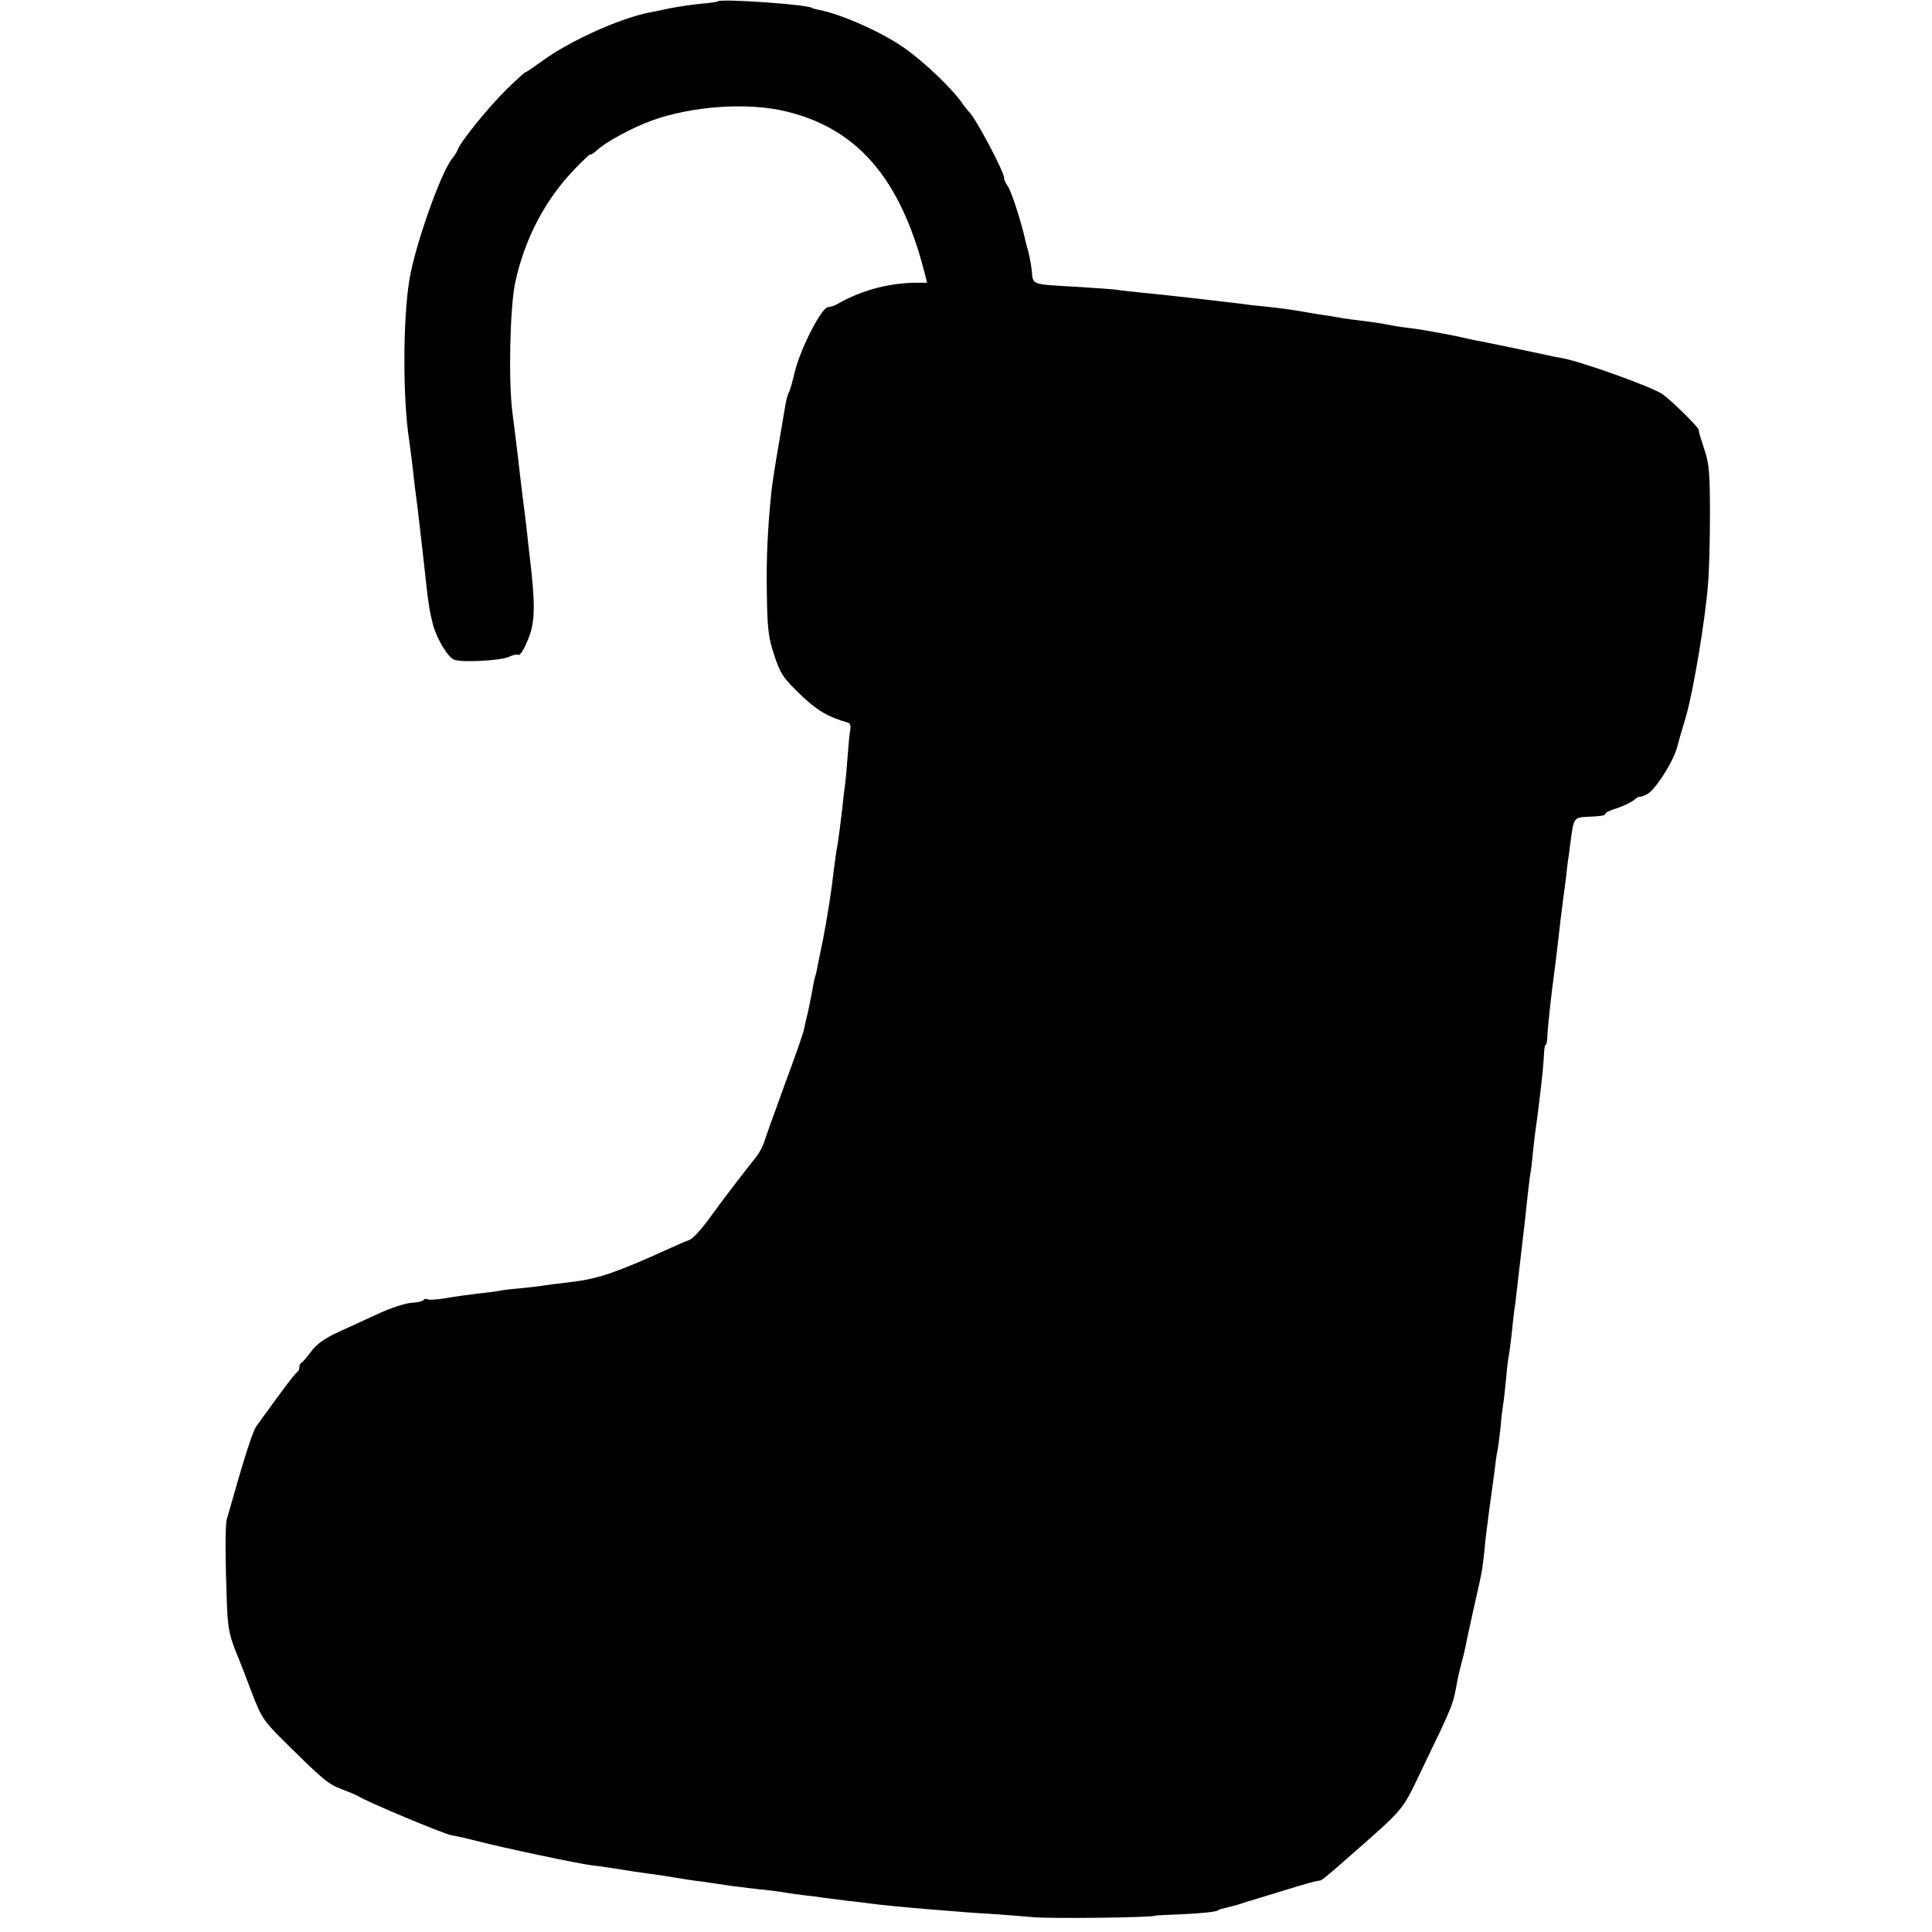 <?xml version="1.0" standalone="no"?>
<!DOCTYPE svg PUBLIC "-//W3C//DTD SVG 20010904//EN"
 "http://www.w3.org/TR/2001/REC-SVG-20010904/DTD/svg10.dtd">
<svg version="1.0" xmlns="http://www.w3.org/2000/svg"
 width="710pt" height="710pt" viewBox="0 0 710 710"
 preserveAspectRatio="xMidYMid meet">
<g transform="translate(0,710) scale(0.1,-0.1)"
fill="#000000" stroke="none">
<path d="M2638 7095 c-2 -2 -30 -6 -64 -9 -33 -3 -83 -11 -110 -16 -27 -6 -62
-13 -78 -16 -108 -21 -296 -106 -393 -178 -35 -25 -63 -44 -63 -42 0 2 -31
-26 -68 -62 -67 -66 -169 -192 -180 -222 -3 -8 -11 -22 -19 -31 -41 -48 -136
-315 -158 -444 -25 -148 -25 -445 -1 -595 2 -14 7 -52 11 -85 7 -66 11 -98 20
-165 3 -25 8 -67 11 -95 3 -27 7 -59 8 -70 1 -11 6 -51 10 -90 10 -94 15 -123
27 -170 15 -55 56 -123 80 -130 32 -10 162 -3 196 10 17 8 33 11 36 9 7 -7 23
18 41 65 23 59 23 129 2 301 -2 14 -6 54 -10 90 -4 36 -9 76 -11 90 -2 14 -6
50 -10 80 -7 61 -20 174 -32 265 -15 116 -9 383 10 475 35 164 112 309 222
422 30 31 55 54 55 51 0 -4 10 3 23 14 32 31 133 85 202 110 150 54 356 68
496 33 259 -63 416 -245 504 -582 l12 -47 -36 0 c-99 0 -200 -26 -286 -74 -19
-11 -25 -13 -43 -16 -25 -4 -103 -158 -122 -241 -7 -30 -16 -62 -20 -70 -5 -8
-11 -31 -14 -50 -6 -37 -12 -72 -22 -130 -18 -103 -25 -153 -29 -185 -14 -139
-19 -242 -17 -372 2 -132 5 -163 27 -230 23 -70 33 -84 95 -144 62 -60 101
-83 177 -105 7 -1 10 -13 8 -25 -3 -12 -7 -56 -10 -98 -3 -42 -7 -87 -9 -101
-2 -14 -7 -52 -10 -85 -7 -59 -15 -124 -21 -156 -2 -9 -6 -40 -10 -70 -10 -89
-25 -180 -40 -259 -9 -41 -17 -85 -20 -98 -2 -13 -6 -31 -9 -40 -3 -9 -8 -33
-11 -52 -3 -19 -11 -55 -16 -80 -6 -25 -13 -54 -15 -65 -2 -11 -33 -101 -70
-200 -36 -99 -70 -193 -75 -210 -5 -16 -18 -41 -29 -55 -65 -82 -122 -157
-170 -223 -30 -42 -64 -79 -75 -83 -11 -4 -42 -17 -70 -30 -196 -89 -263 -112
-355 -124 -52 -6 -107 -13 -123 -16 -15 -2 -51 -6 -80 -9 -28 -2 -61 -6 -73
-9 -11 -2 -47 -7 -80 -10 -32 -4 -85 -11 -117 -17 -31 -5 -61 -7 -66 -4 -6 3
-12 2 -15 -3 -2 -4 -23 -9 -46 -10 -22 -2 -75 -19 -118 -39 -42 -19 -109 -50
-148 -68 -50 -23 -80 -44 -100 -71 -16 -22 -32 -40 -36 -42 -5 -2 -8 -10 -8
-17 0 -7 -3 -15 -7 -17 -7 -2 -63 -77 -150 -198 -15 -21 -43 -108 -110 -345
-6 -22 -5 -162 1 -315 4 -91 9 -112 41 -190 8 -19 31 -79 51 -132 36 -93 42
-102 128 -187 139 -137 153 -148 204 -167 26 -10 52 -21 57 -24 27 -19 316
-140 346 -145 19 -3 59 -12 89 -20 109 -28 376 -84 425 -90 28 -3 75 -10 105
-15 30 -5 75 -12 100 -15 25 -3 70 -10 100 -15 30 -5 73 -12 95 -14 22 -3 74
-11 115 -17 41 -5 95 -12 120 -14 25 -3 61 -7 80 -11 19 -3 49 -7 65 -9 17 -2
48 -5 70 -9 22 -3 65 -8 95 -12 30 -3 64 -7 75 -9 35 -5 128 -14 200 -20 39
-3 95 -8 125 -10 30 -3 96 -7 145 -10 50 -4 106 -8 125 -10 55 -7 455 -2 455
5 0 1 43 3 95 5 83 4 129 9 138 15 2 3 6 4 47 14 17 4 37 10 45 13 8 3 20 7
25 8 6 2 57 17 115 35 94 29 122 37 141 39 7 1 28 18 114 94 195 171 187 162
252 297 127 263 122 252 139 345 2 11 8 38 14 60 6 22 13 51 16 65 2 14 16 77
30 140 33 145 30 133 39 210 3 36 8 76 10 90 2 14 6 45 9 70 4 25 8 61 11 80
3 19 7 53 10 75 2 22 7 51 10 65 2 14 7 50 10 80 2 30 7 66 9 80 3 14 7 57 11
95 3 39 8 77 10 85 2 8 6 42 10 75 3 33 8 74 10 90 3 17 7 53 10 80 8 71 14
122 21 180 7 58 9 77 18 162 4 34 8 70 10 80 2 10 7 48 10 85 4 37 9 77 11 90
2 13 6 43 9 68 15 121 19 168 20 197 1 18 3 33 6 33 3 0 5 10 6 23 1 36 13
150 29 267 7 60 14 113 20 170 4 30 8 66 10 80 2 14 7 48 10 75 3 28 7 64 10
80 2 17 6 47 9 69 9 67 13 72 54 74 58 2 72 5 72 12 0 4 19 13 43 20 23 8 50
21 61 29 10 9 19 14 20 13 0 -2 13 1 27 8 31 14 102 126 114 180 2 8 15 55 30
104 28 95 72 360 82 491 4 44 7 159 7 255 0 141 -3 186 -18 230 -22 69 -24 74
-23 80 0 9 -97 105 -133 131 -35 26 -304 122 -370 133 -19 3 -44 8 -55 11 -27
6 -213 45 -245 51 -14 2 -36 7 -50 10 -14 3 -34 8 -45 10 -94 18 -127 24 -170
29 -27 3 -57 8 -65 10 -8 2 -37 7 -65 11 -80 10 -98 12 -130 18 -16 3 -48 8
-70 11 -22 4 -51 8 -65 11 -26 5 -94 14 -145 19 -16 1 -51 5 -77 9 -27 3 -68
8 -93 11 -25 3 -64 7 -87 10 -89 10 -135 15 -188 20 -30 3 -68 7 -85 10 -16 2
-83 7 -149 11 -166 9 -160 7 -164 56 -2 18 -7 51 -13 73 -6 22 -13 47 -14 55
-15 63 -48 166 -61 185 -9 13 -15 27 -14 30 5 15 -108 228 -130 245 -3 3 -13
15 -22 28 -37 55 -143 156 -218 208 -82 57 -231 123 -312 138 -13 3 -23 5 -23
6 0 12 -335 36 -347 25z"/>
</g>
</svg>
